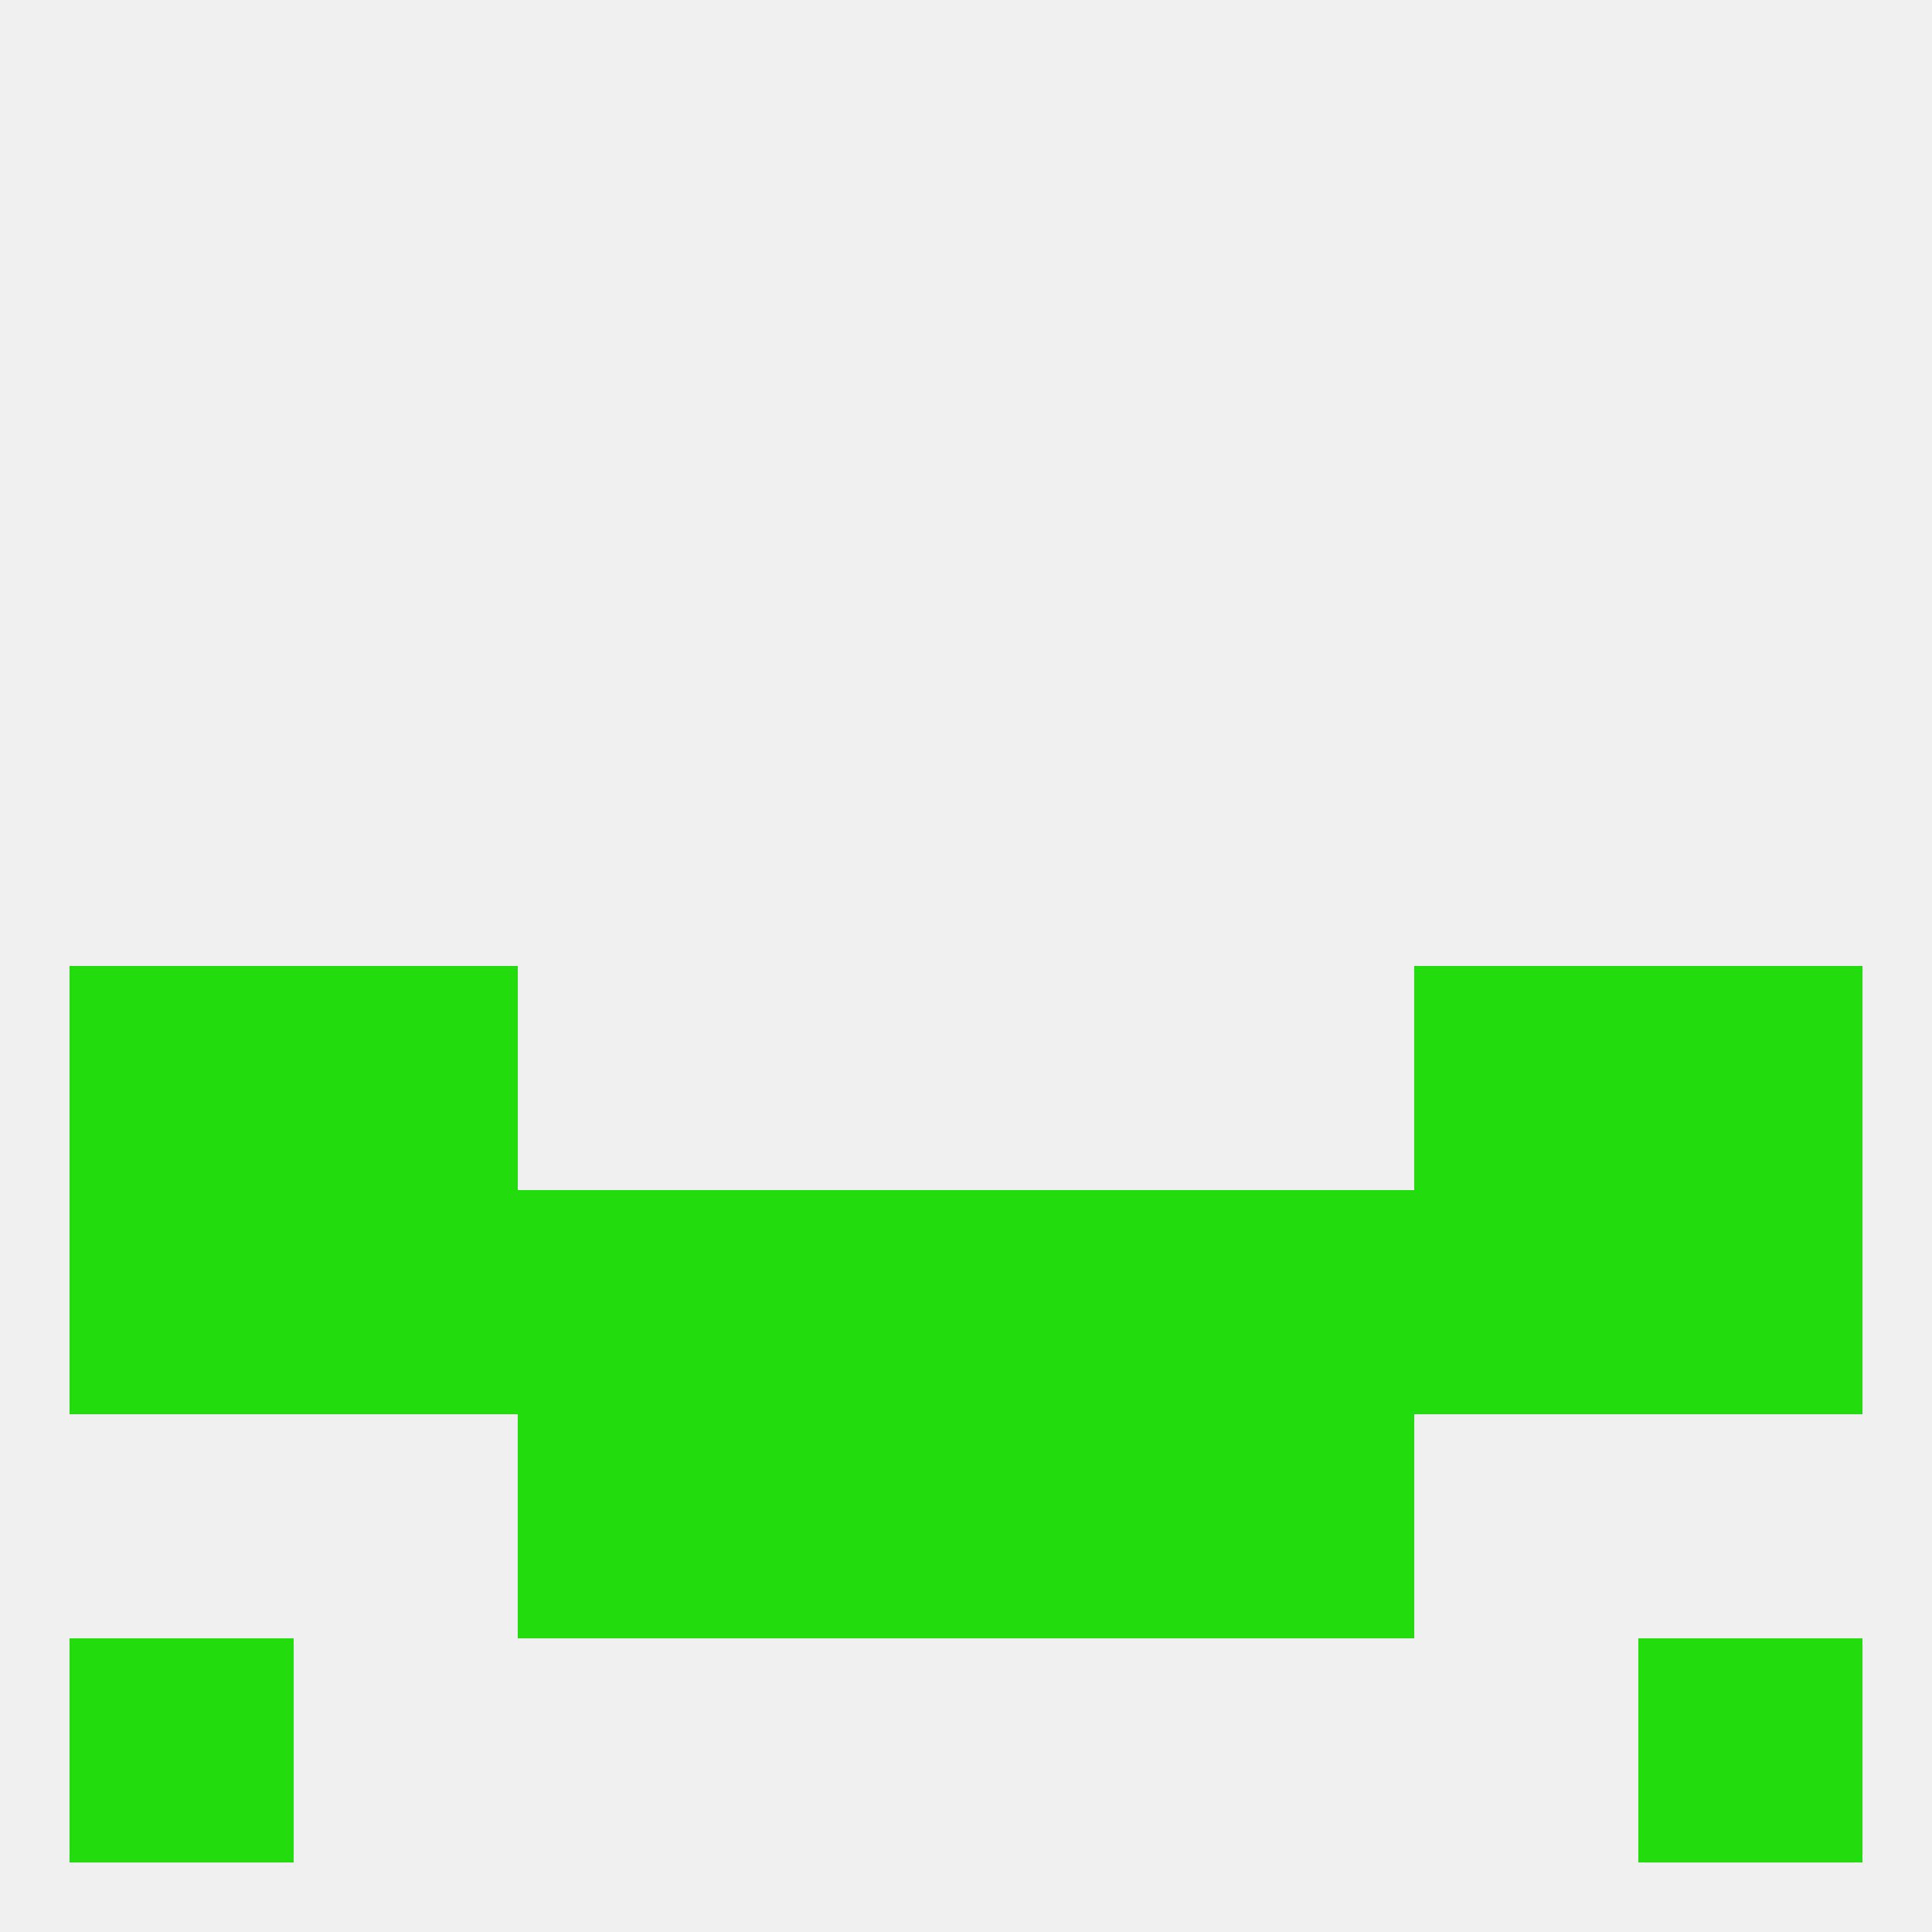 
<!--   <?xml version="1.0"?> -->
<svg version="1.1" baseprofile="full" xmlns="http://www.w3.org/2000/svg" xmlns:xlink="http://www.w3.org/1999/xlink" xmlns:ev="http://www.w3.org/2001/xml-events" width="250" height="250" viewBox="0 0 250 250" >
	<rect width="100%" height="100%" fill="rgba(240,240,240,255)"/>

	<rect x="9" y="125" width="29" height="29" fill="rgba(34,220,14,255)"/>
	<rect x="212" y="125" width="29" height="29" fill="rgba(34,220,14,255)"/>
	<rect x="38" y="125" width="29" height="29" fill="rgba(34,220,14,255)"/>
	<rect x="183" y="125" width="29" height="29" fill="rgba(34,220,14,255)"/>
	<rect x="38" y="154" width="29" height="29" fill="rgba(34,220,14,255)"/>
	<rect x="183" y="154" width="29" height="29" fill="rgba(34,220,14,255)"/>
	<rect x="67" y="154" width="29" height="29" fill="rgba(34,220,14,255)"/>
	<rect x="154" y="154" width="29" height="29" fill="rgba(34,220,14,255)"/>
	<rect x="96" y="154" width="29" height="29" fill="rgba(34,220,14,255)"/>
	<rect x="125" y="154" width="29" height="29" fill="rgba(34,220,14,255)"/>
	<rect x="9" y="154" width="29" height="29" fill="rgba(34,220,14,255)"/>
	<rect x="212" y="154" width="29" height="29" fill="rgba(34,220,14,255)"/>
	<rect x="67" y="183" width="29" height="29" fill="rgba(34,220,14,255)"/>
	<rect x="154" y="183" width="29" height="29" fill="rgba(34,220,14,255)"/>
	<rect x="96" y="183" width="29" height="29" fill="rgba(34,220,14,255)"/>
	<rect x="125" y="183" width="29" height="29" fill="rgba(34,220,14,255)"/>
	<rect x="9" y="212" width="29" height="29" fill="rgba(34,220,14,255)"/>
	<rect x="212" y="212" width="29" height="29" fill="rgba(34,220,14,255)"/>
</svg>